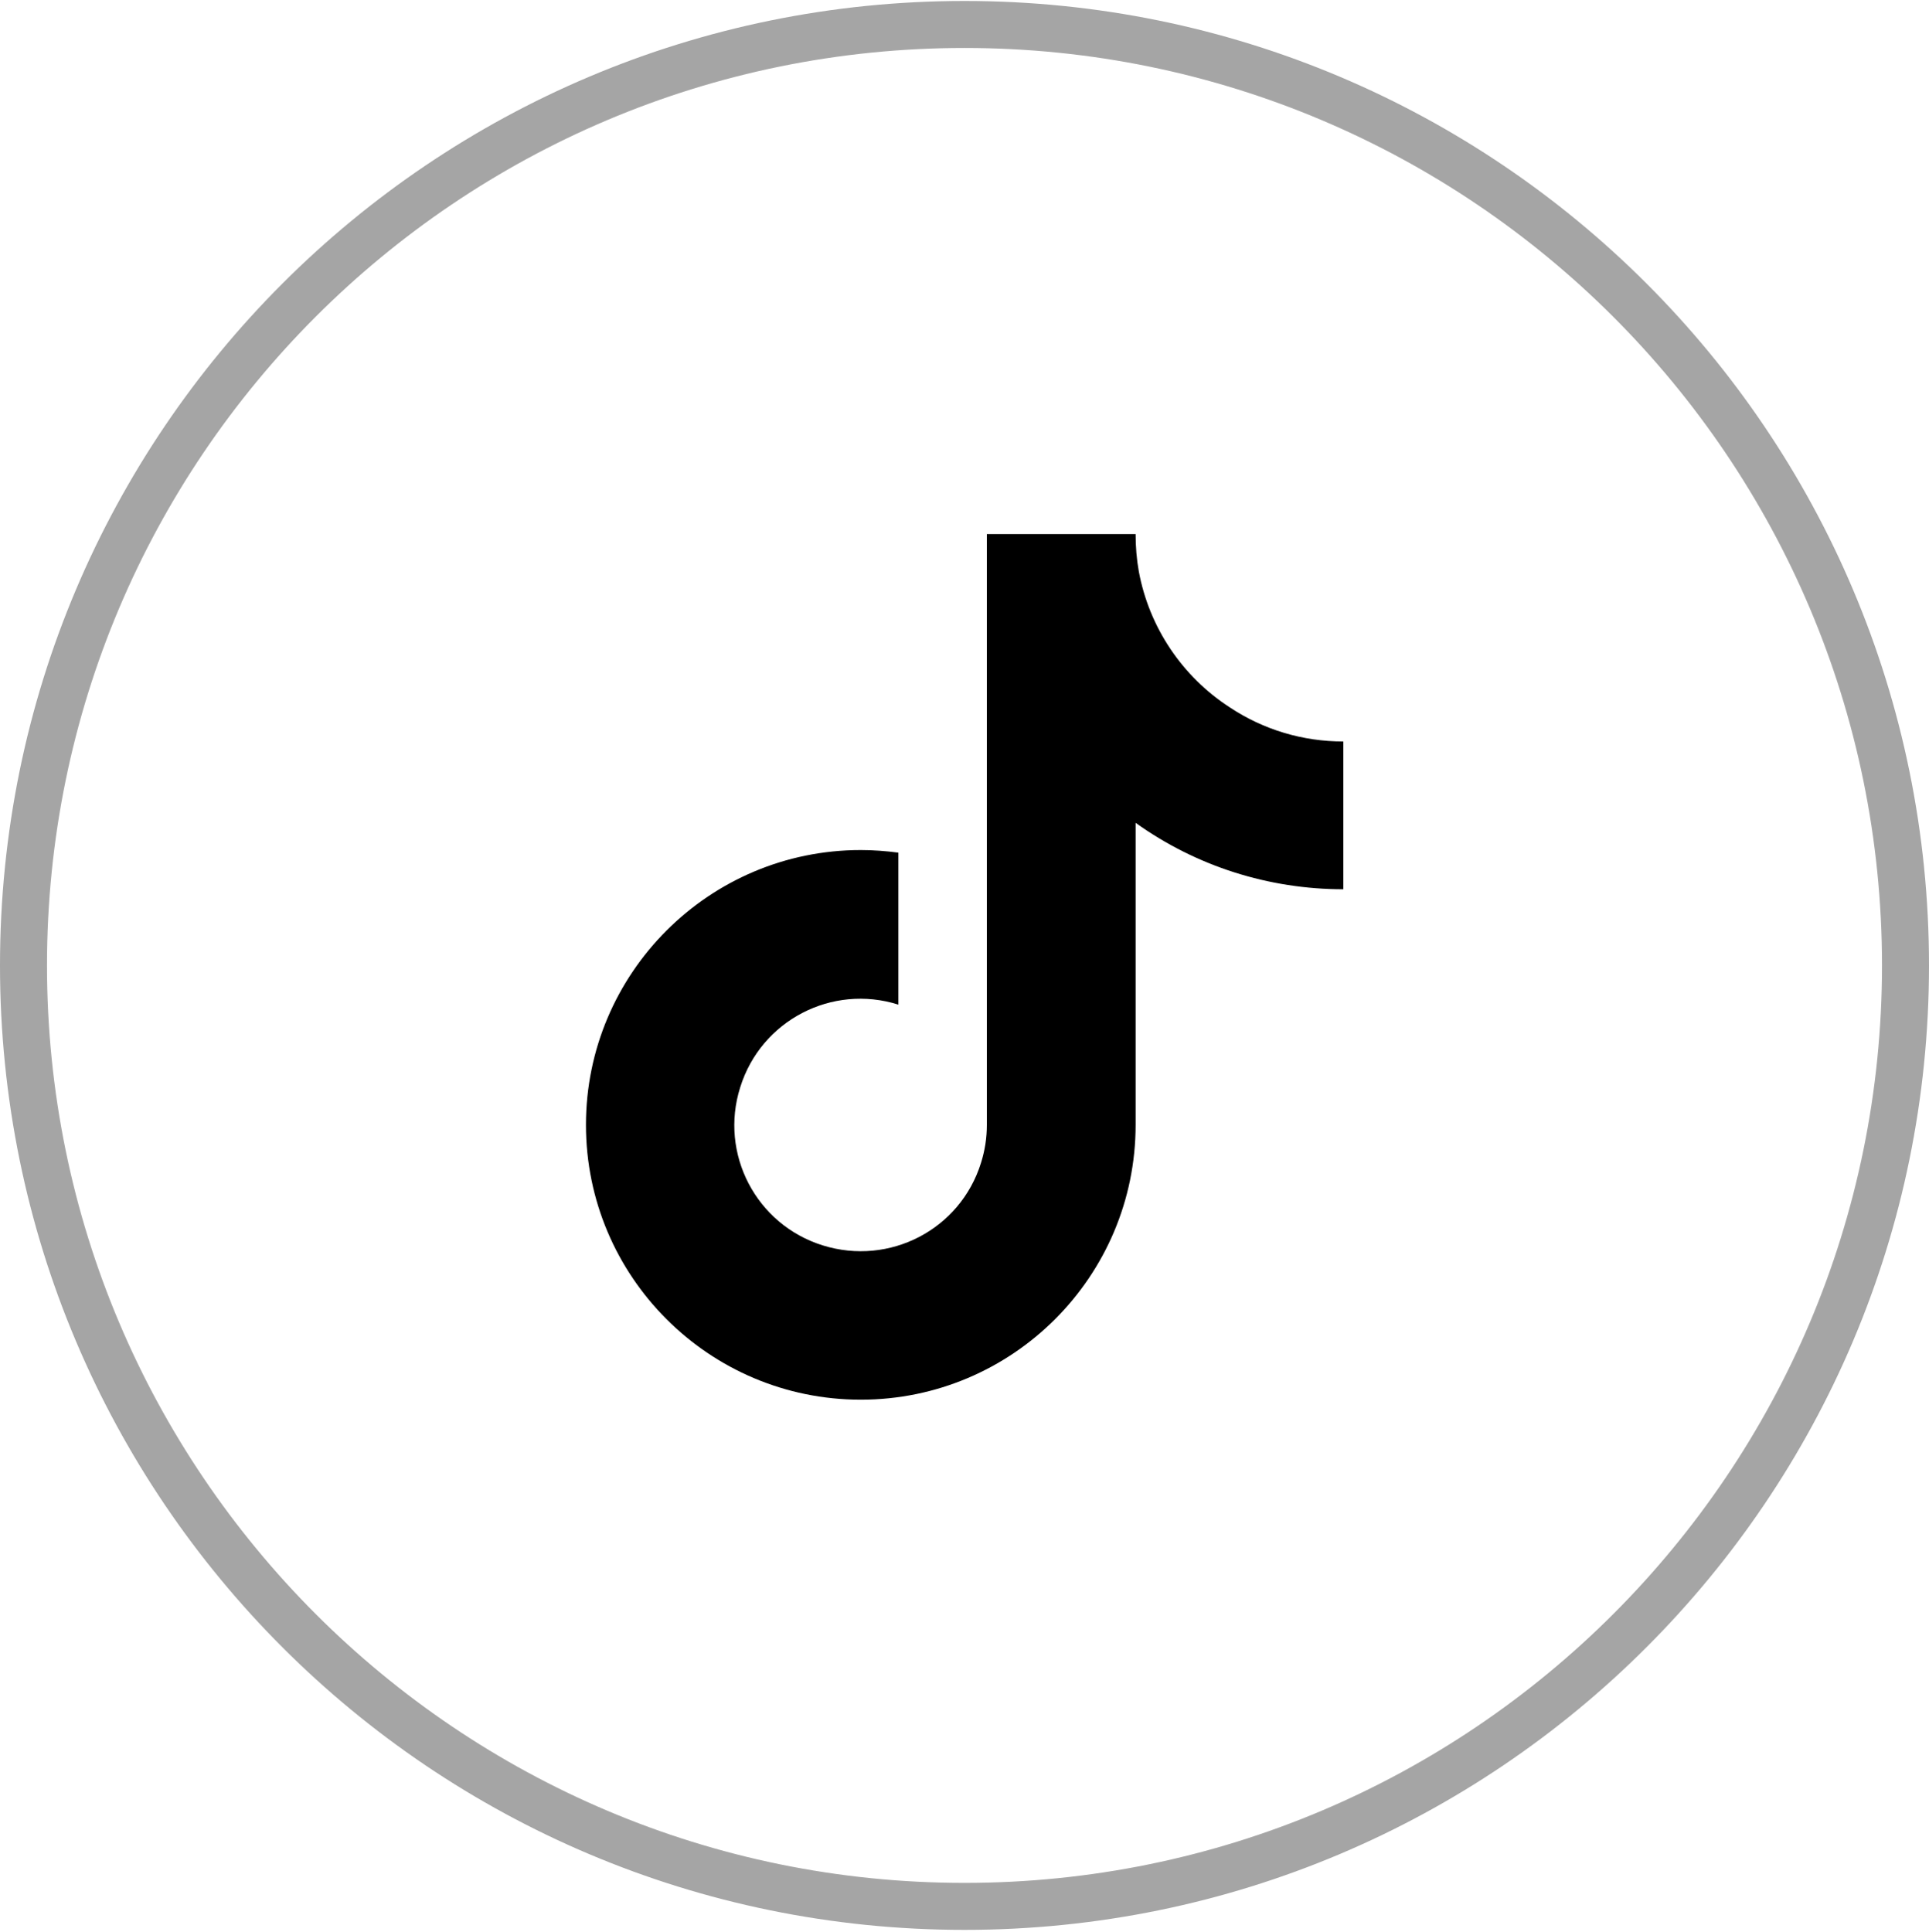 <?xml version="1.0" encoding="UTF-8" standalone="no"?><!DOCTYPE svg PUBLIC "-//W3C//DTD SVG 1.1//EN" "http://www.w3.org/Graphics/SVG/1.1/DTD/svg11.dtd"><svg width="100%" height="100%" viewBox="0 0 2480 2484" version="1.1" xmlns="http://www.w3.org/2000/svg" xmlns:xlink="http://www.w3.org/1999/xlink" xml:space="preserve" xmlns:serif="http://www.serif.com/" style="fill-rule:evenodd;clip-rule:evenodd;stroke-linejoin:round;stroke-miterlimit:2;"><g id="Old"><g id="Artboard"><g id="instagram"><g id="Combined-Shape"><path d="M1240,1.25c685,0 1240,555.417 1240,1240c0,684.583 -555.417,1240 -1240,1240c-684.583,0 -1240,-555 -1240,-1240c0,-685 555.417,-1240 1240,-1240Zm0,60.417c-651.667,-0 -1179.58,528.333 -1179.58,1179.58c-0,651.25 528.333,1179.58 1179.58,1179.58c651.25,0 1179.58,-528.333 1179.58,-1179.58c0,-651.25 -528.333,-1179.58 -1179.58,-1179.58Z" style="fill:#a5a5a5;fill-rule:nonzero;"/></g></g></g></g><path d="M1727.08,1143.33c-95.833,0 -189.166,-29.583 -267.083,-85.416l0,388.333c0,195 -158.333,353.333 -353.333,353.333c-195,0 -353.334,-158.333 -353.334,-353.333c0,-195 158.334,-353.333 353.334,-353.333c16.25,-0 32.5,1.25 48.333,3.333l0,195.417c-85.417,-27.084 -176.667,20.416 -203.333,106.25c-27.084,85.416 20.416,176.666 106.25,203.333c85.833,26.667 176.666,-20.417 203.333,-106.25c5,-15.833 7.5,-32.083 7.5,-48.75l0,-759.583l191.25,-0c0,16.25 1.25,32.083 4.167,48.333c13.333,71.667 55.833,135 117.083,174.583c43.333,28.75 93.75,43.75 145.833,43.75l0,190Z" style="fill-rule:nonzero;"/></svg>